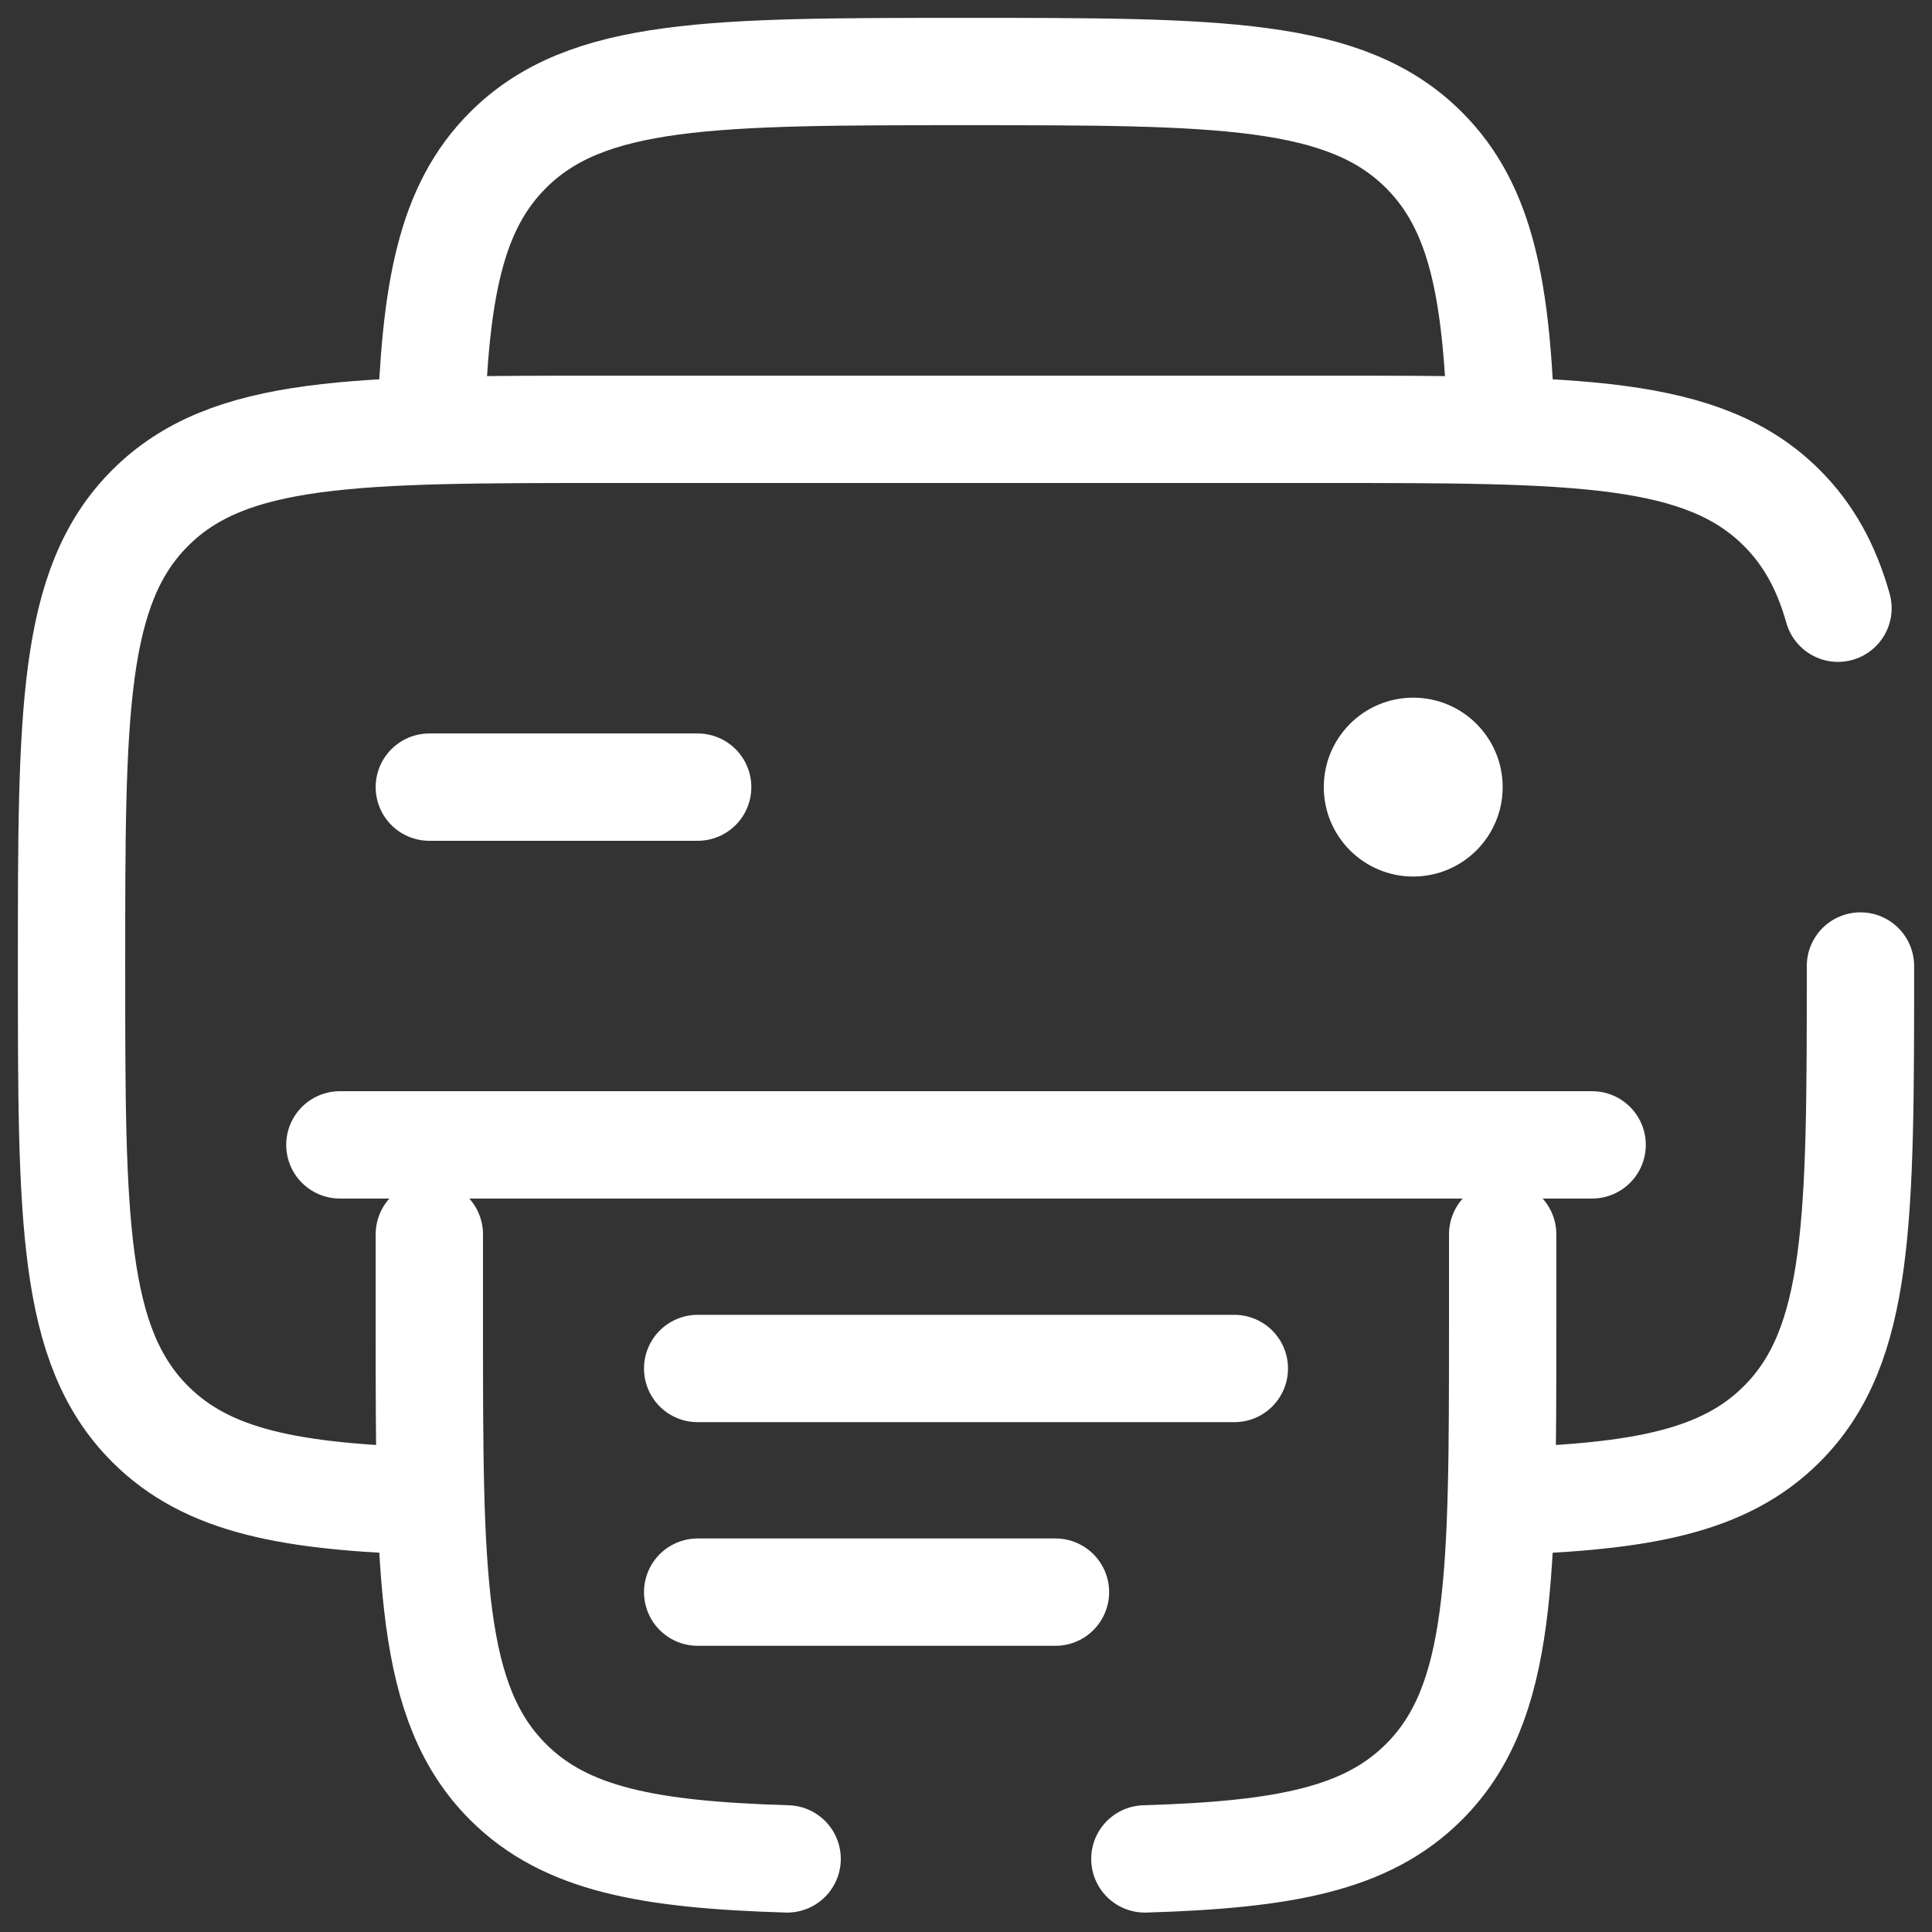 <svg width="36" height="36" viewBox="0 0 36 36" fill="none" xmlns="http://www.w3.org/2000/svg">
<rect x="0" y="0" width="36" height="36" fill="#333333" stroke="none"/>
<path d="M13 14.667H8M29.667 21.333H6.333" stroke="white" stroke-width="2" stroke-linecap="round"/>
<path d="M26.333 16.333C27.254 16.333 28 15.587 28 14.667C28 13.746 27.254 13 26.333 13C25.413 13 24.667 13.746 24.667 14.667C24.667 15.587 25.413 16.333 26.333 16.333Z" fill="white"/>
<path d="M23 25.5H13M19.667 29.667H13M34.667 18C34.667 22.713 34.667 25.072 33.202 26.535C32.133 27.605 30.59 27.893 28 27.972M8 27.972C5.412 27.893 3.867 27.605 2.798 26.535C1.333 25.072 1.333 22.713 1.333 18C1.333 13.287 1.333 10.928 2.798 9.465C4.262 8 6.62 8 11.333 8H24.667C29.38 8 31.738 8 33.202 9.465C33.702 9.965 34.032 10.568 34.248 11.333" stroke="white" stroke-width="2" stroke-linecap="round"/>
<path d="M27.972 8C27.893 5.412 27.605 3.867 26.535 2.798C25.072 1.333 22.713 1.333 18 1.333C13.287 1.333 10.928 1.333 9.465 2.798C8.395 3.867 8.107 5.412 8.028 8M28 23V24.667C28 29.38 28 31.738 26.535 33.202C25.467 34.272 23.923 34.56 21.333 34.638M8 23V24.667C8 29.38 8 31.738 9.465 33.202C10.533 34.272 12.078 34.56 14.667 34.638" stroke="white" stroke-width="2" stroke-linecap="round"/>
</svg>

